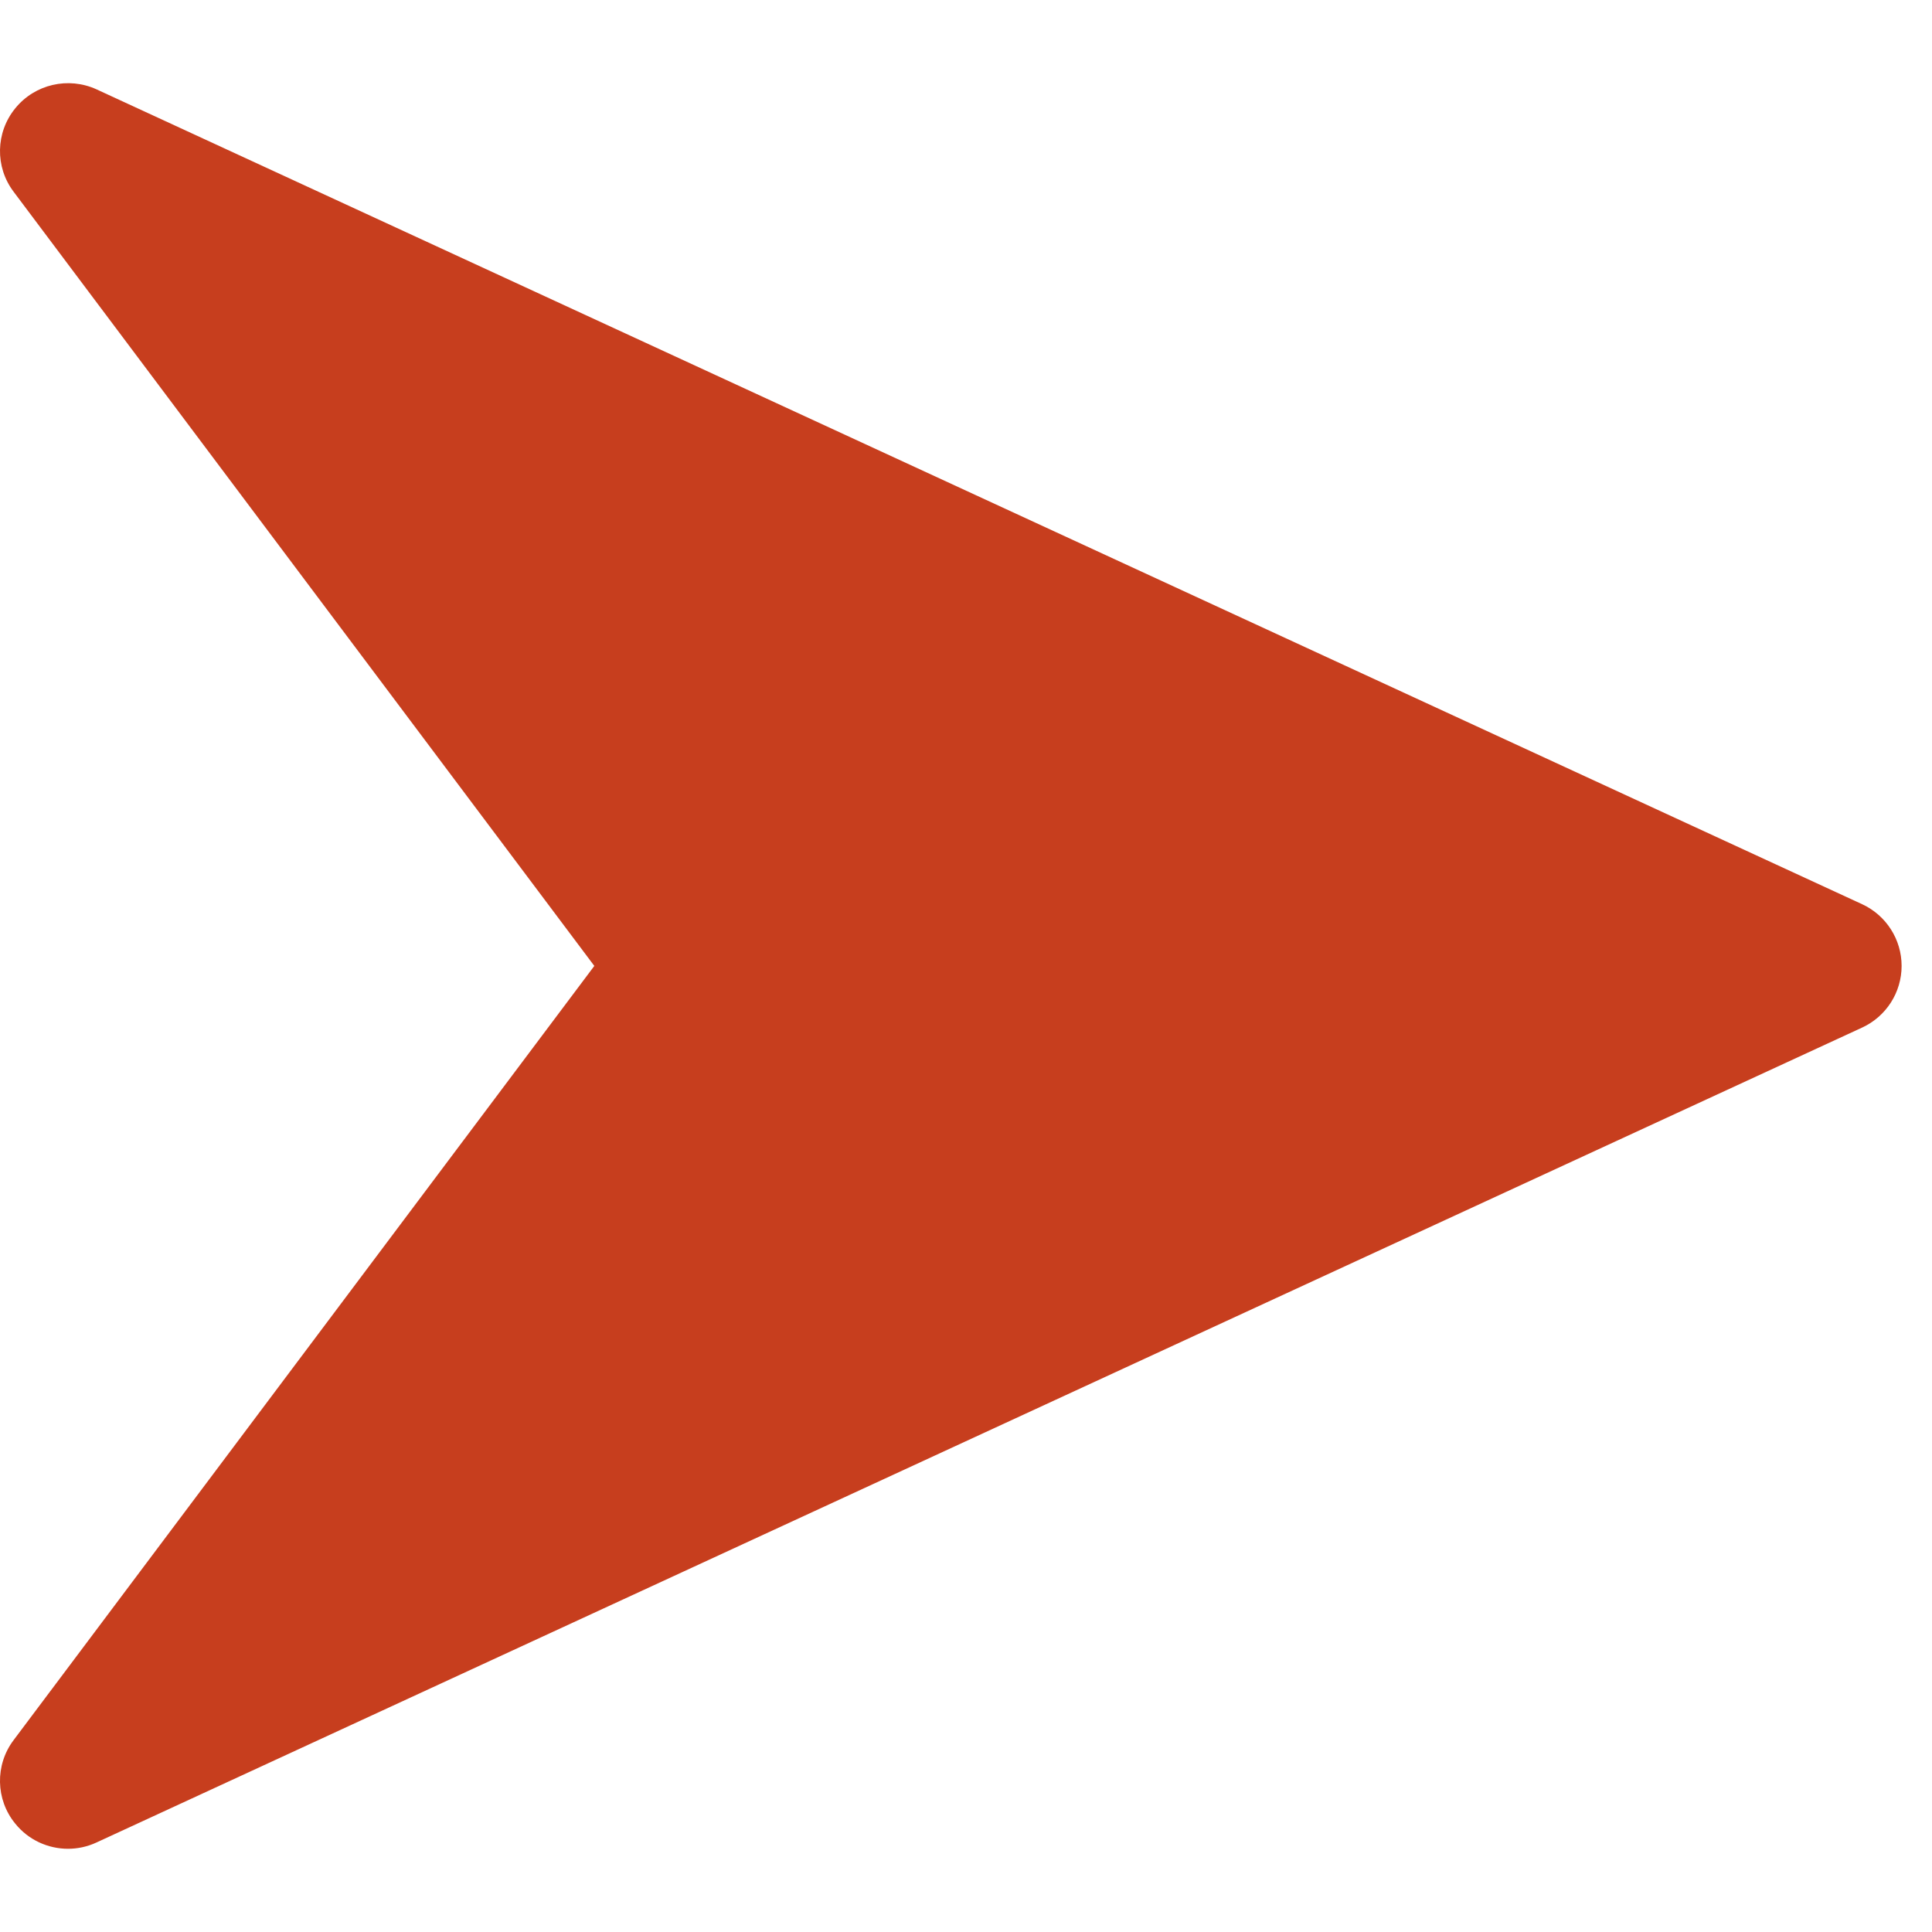 <svg width="26" height="26" viewBox="0 0 26 26" fill="none" xmlns="http://www.w3.org/2000/svg">
<g clip-path="url(#clip0_10_1174)">
<path d="M25.061 12.169L1.298 1.202C0.92 1.03 0.469 1.132 0.205 1.458C-0.06 1.783 -0.069 2.246 0.183 2.58L7.998 12.999L0.183 23.418C-0.069 23.752 -0.06 24.217 0.204 24.54C0.381 24.761 0.646 24.88 0.915 24.88C1.044 24.88 1.174 24.853 1.297 24.796L25.059 13.829C25.384 13.679 25.591 13.355 25.591 12.999C25.591 12.643 25.384 12.319 25.061 12.169Z" fill="#C73E1E"/>
</g>
<defs>
<clipPath id="clip0_10_1174">
<rect width="25.591" height="25.591" fill="white" transform="translate(0 0.205)"/>
</clipPath>
</defs>
</svg>
